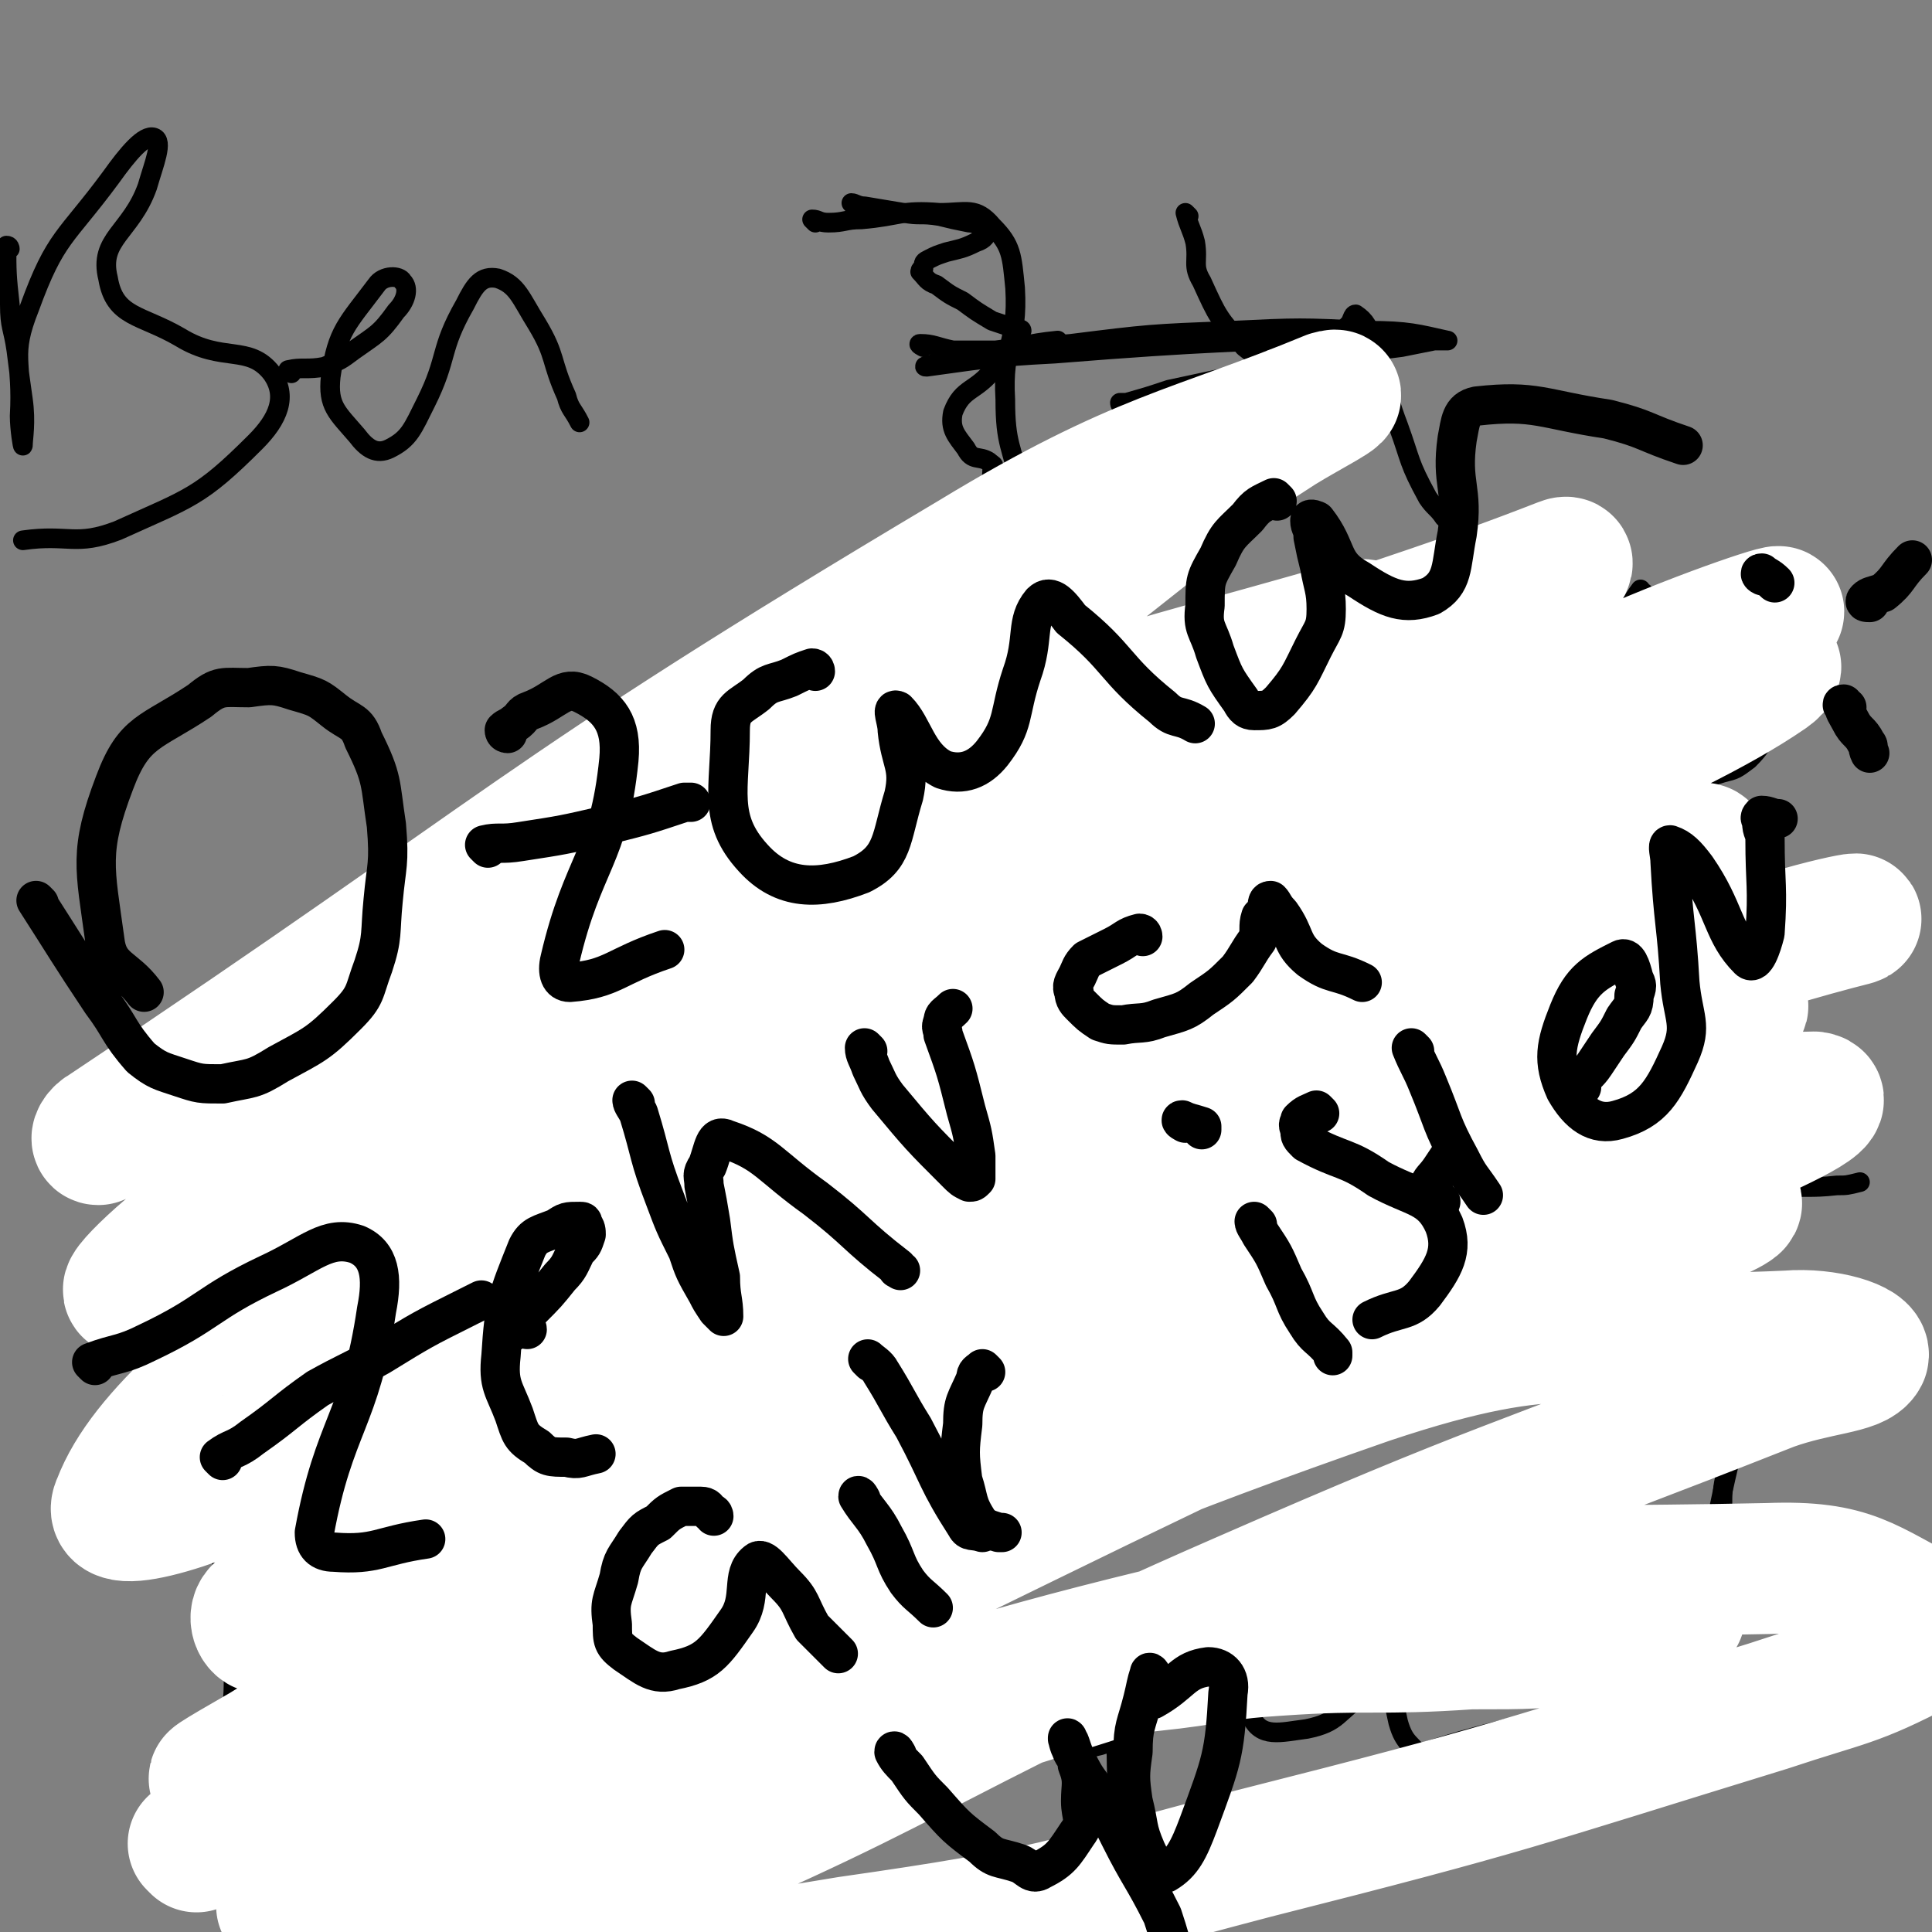 <svg viewBox='0 0 590 590' version='1.1' xmlns='http://www.w3.org/2000/svg' xmlns:xlink='http://www.w3.org/1999/xlink'><rect x="0" y="0" width="590" height="590" fill="#808080" stroke="none"/><g fill='none' stroke='#000000' stroke-width='6' stroke-linecap='round' stroke-linejoin='round'><path d='M3,76c0,0 0,-1 -1,-1 0,8 0,9 1,18 0,7 1,7 2,14 1,8 1,8 2,15 1,7 0,12 0,14 0,1 -1,-5 -1,-9 1,-17 -3,-18 3,-33 8,-22 11,-21 25,-40 5,-7 10,-13 13,-12 3,1 0,8 -2,15 -5,14 -15,16 -12,28 2,12 10,11 22,18 13,8 21,2 28,11 5,7 2,14 -5,21 -17,17 -20,17 -42,27 -13,5 -15,1 -29,3 '/><path d='M89,114c0,0 -1,-1 -1,-1 4,-1 6,0 11,-1 5,-2 5,-2 9,-5 7,-5 8,-5 13,-12 3,-3 4,-7 2,-9 -1,-2 -6,-2 -8,1 -9,12 -12,14 -14,28 -1,9 2,11 8,18 3,4 6,6 10,4 6,-3 7,-6 11,-14 7,-14 4,-16 12,-30 3,-6 5,-9 10,-8 6,2 7,6 12,14 6,10 4,11 9,22 1,4 2,4 4,8 '/><path d='M249,68c0,0 -1,-1 -1,-1 2,0 2,1 5,1 5,0 5,-1 10,-1 12,-1 12,-3 24,-2 8,0 11,-2 16,4 6,6 6,9 7,19 1,17 -4,17 -3,34 0,14 2,14 5,28 0,1 1,1 1,3 '/><path d='M282,106c0,0 -2,-1 -1,-1 4,0 5,1 10,2 6,0 6,0 13,0 9,-1 9,-2 19,-3 0,0 0,0 0,0 '/><path d='M357,142c0,0 -1,-1 -1,-1 '/><path d='M363,66c0,0 -1,-1 -1,-1 1,4 2,5 3,9 1,6 -1,7 2,12 5,11 5,11 13,20 5,4 6,4 11,5 5,1 6,2 10,0 6,-4 5,-6 11,-12 1,-1 1,-3 2,-3 3,2 4,4 5,8 5,12 3,13 8,26 4,11 3,11 9,22 2,3 3,3 5,6 '/><path d='M261,63c0,0 -1,-1 -1,-1 1,0 2,1 4,1 6,1 6,1 12,2 5,1 5,0 11,1 4,1 4,1 9,2 2,0 2,1 5,1 1,1 2,1 1,1 -1,2 -1,3 -4,4 -4,2 -5,2 -9,3 -3,1 -3,1 -5,2 -2,1 -2,1 -2,3 -1,0 -1,1 -1,1 2,2 2,3 5,4 4,3 4,3 8,5 4,3 4,3 9,6 3,1 3,1 6,2 1,1 3,0 3,1 -2,5 -4,6 -8,11 -6,8 -10,6 -13,14 -1,5 1,7 4,11 2,4 4,2 7,4 1,1 2,1 1,2 0,4 -1,5 -1,9 0,1 0,1 0,2 '/><path d='M286,196c0,0 -1,-1 -1,-1 0,4 0,5 1,9 0,6 0,6 0,12 0,5 0,5 1,11 0,4 1,4 1,9 1,7 1,7 2,14 0,2 0,2 1,4 '/><path d='M337,185c0,0 -1,-1 -1,-1 -2,1 -2,1 -4,3 -8,9 -8,9 -15,20 -2,2 -1,2 -2,6 0,1 0,2 0,3 1,2 1,2 3,3 1,1 2,1 3,1 3,0 3,1 6,0 3,-2 3,-2 6,-5 3,-3 3,-2 6,-6 1,-1 0,-2 0,-3 1,-2 0,-2 0,-3 0,-1 0,-2 0,-3 1,-1 1,-2 2,-2 1,2 2,3 3,5 3,7 3,7 5,14 3,6 3,6 6,12 2,5 3,5 5,9 1,4 2,5 1,9 -2,7 -1,10 -7,14 -8,7 -11,7 -22,8 -9,0 -9,-3 -19,-5 '/><path d='M343,124c0,0 -1,0 -1,-1 0,0 1,0 2,0 7,-2 7,-2 13,-4 14,-3 14,-3 28,-6 13,-2 13,-2 26,-4 9,-2 9,-2 17,-3 5,-1 5,-1 10,-2 2,0 5,0 4,0 -9,-2 -12,-3 -24,-3 -21,-1 -21,-1 -42,0 -25,1 -25,1 -49,4 -13,1 -13,2 -26,4 -7,1 -7,1 -14,2 -2,0 -6,1 -4,1 15,-2 19,-3 39,-4 50,-4 50,-3 101,-6 '/><path d='M409,256c0,0 -1,-1 -1,-1 '/><path d='M412,190c0,0 -1,-1 -1,-1 1,8 0,9 3,17 2,8 3,8 7,15 3,5 2,7 7,11 4,2 5,1 10,1 5,0 5,0 10,-1 5,-1 6,-1 10,-5 5,-5 5,-6 9,-13 2,-2 2,-5 3,-4 0,0 0,3 0,6 2,15 0,16 5,29 3,9 6,8 12,17 '/><path d='M502,181c-1,0 -1,-1 -1,-1 -3,4 -3,5 -5,9 -3,4 -4,4 -5,9 -2,6 -2,7 -2,13 0,7 0,7 3,13 1,4 2,5 5,8 4,3 4,3 8,5 4,1 5,1 9,1 6,-1 6,0 12,-2 4,-1 4,-1 8,-4 4,-4 4,-5 7,-10 2,-6 1,-7 2,-13 0,-4 -1,-4 -2,-8 -1,-4 -1,-5 -4,-8 -3,-3 -4,-4 -9,-5 -6,-1 -6,1 -13,1 -1,0 -1,0 -3,1 '/><path d='M60,311c0,0 -1,-1 -1,-1 1,2 1,3 2,6 1,5 0,5 1,10 1,9 2,9 3,17 1,6 0,6 1,13 1,3 1,3 2,7 0,1 1,1 1,3 '/><path d='M40,346c0,0 -1,-1 -1,-1 1,0 2,0 3,0 2,-2 2,-2 4,-3 4,-2 4,-3 9,-4 10,-2 10,-1 19,-2 8,-1 8,0 15,0 '/><path d='M123,316c0,0 0,-1 -1,-1 -2,1 -2,1 -5,2 -2,1 -3,0 -5,2 -3,6 -4,7 -5,14 0,5 0,9 3,11 5,2 9,1 14,-3 6,-6 5,-8 9,-16 1,-2 0,-5 1,-4 2,4 1,9 5,15 7,8 9,6 17,13 '/><path d='M242,308c0,0 0,-1 -1,-1 -1,0 -1,1 -1,2 -2,2 -3,2 -4,4 -2,4 -2,4 -4,9 -1,3 -1,3 -1,7 1,2 1,2 2,4 2,2 2,3 4,3 7,0 9,2 15,-3 8,-6 6,-9 12,-17 1,-1 2,-1 2,0 5,9 5,10 8,21 7,21 14,22 13,43 -1,19 -3,27 -17,37 -12,8 -19,3 -34,0 -5,-1 -3,-4 -6,-7 '/><path d='M306,338c0,0 -1,-1 -1,-1 2,0 3,1 6,1 3,-1 3,-1 5,-3 3,-2 3,-2 5,-5 3,-4 3,-4 5,-8 2,-4 2,-4 3,-8 0,-2 0,-2 -1,-4 0,-2 0,-2 -1,-3 -2,-2 -3,-4 -4,-2 -12,10 -19,12 -23,26 -2,9 4,12 11,20 3,4 5,1 9,3 '/><path d='M358,291c0,0 -1,-1 -1,-1 1,9 1,10 3,19 2,9 1,10 5,18 5,9 7,9 13,18 '/><path d='M383,310c0,0 -1,0 -1,-1 -1,-1 -1,-3 -1,-2 0,2 -1,4 0,8 1,6 2,6 5,12 1,4 1,4 2,9 '/><path d='M378,282c0,0 -2,-1 -1,-1 2,0 3,1 5,2 '/><path d='M431,299c0,0 -1,-1 -1,-1 -3,0 -4,0 -7,2 -3,1 -3,2 -5,4 -2,3 -1,4 -2,7 0,5 0,6 1,10 1,5 1,6 4,10 3,3 4,2 8,5 1,0 1,0 1,1 '/><path d='M475,320c0,0 -2,-1 -1,-1 2,0 3,1 7,2 4,0 5,0 10,-1 6,-2 6,-2 13,-5 4,-2 4,-2 8,-5 3,-1 4,-1 5,-3 1,-2 0,-2 -1,-4 -1,-3 -1,-3 -3,-5 -3,-3 -4,-3 -8,-4 -3,-1 -4,-1 -7,0 -6,0 -6,0 -12,2 -4,2 -4,2 -7,6 -4,4 -4,5 -5,10 -1,3 0,4 1,7 1,4 1,5 4,7 2,2 3,2 6,2 5,-1 5,-1 9,-2 5,-2 5,-2 9,-6 4,-3 5,-3 7,-8 4,-8 4,-9 6,-18 1,-6 -3,-8 -1,-11 0,-2 2,1 5,1 9,3 10,7 18,6 4,-1 2,-6 6,-9 4,-3 6,-4 11,-2 7,2 6,5 12,10 '/><path d='M70,443c0,0 0,-1 -1,-1 -1,-1 -1,0 -2,-1 -3,-1 -2,-2 -5,-2 -3,-1 -4,-1 -6,1 -6,2 -6,2 -10,6 -3,3 -2,4 -4,8 -2,4 -3,4 -4,7 -1,2 0,3 1,4 3,3 4,5 7,5 2,0 2,-2 4,-4 2,-3 3,-2 4,-5 1,-3 1,-3 1,-7 0,-2 0,-2 0,-5 0,-1 0,-3 0,-3 0,1 0,3 1,5 3,6 3,5 6,12 2,3 2,3 3,7 2,6 3,6 4,12 2,7 3,7 2,14 0,20 2,22 -4,40 -2,6 -6,3 -12,6 '/><path d='M78,450c0,0 -1,-1 -1,-1 3,-2 5,0 7,-3 7,-8 8,-9 10,-18 1,-3 -1,-3 -4,-4 -2,-1 -2,-1 -5,0 -4,1 -4,1 -8,4 -3,3 -5,3 -5,7 0,8 2,9 6,17 1,3 2,2 5,4 5,2 5,2 10,4 1,0 1,0 2,0 '/><path d='M100,397c0,0 -1,-1 -1,-1 0,1 0,2 1,4 4,14 5,14 9,27 2,7 1,7 3,13 2,7 3,6 5,12 '/><path d='M136,445c0,0 -1,0 -1,-1 0,-2 -1,-2 -1,-4 1,-6 1,-6 2,-11 0,-5 0,-6 1,-11 2,-6 3,-6 6,-11 1,-3 1,-2 2,-5 0,0 -1,-1 0,-1 1,-1 1,-1 2,-1 1,0 1,0 2,1 3,1 3,1 5,4 3,3 2,4 5,7 2,4 3,3 5,7 2,2 1,5 2,5 2,-1 2,-3 5,-6 2,-3 2,-2 4,-5 2,-5 2,-5 4,-9 1,-2 1,-2 2,-4 1,-1 0,-3 1,-2 2,0 3,1 4,3 5,7 4,7 8,14 1,0 1,0 1,1 '/><path d='M213,416c0,0 -1,-1 -1,-1 1,-1 2,0 4,-1 2,0 2,0 5,-1 2,-1 2,-1 3,-2 2,-1 3,0 4,-1 2,-2 3,-3 2,-6 -2,-3 -3,-5 -7,-6 -7,0 -11,0 -17,5 -5,6 -5,10 -3,17 1,8 5,7 11,13 0,0 0,0 0,0 '/><path d='M239,391c0,0 -1,-1 -1,-1 0,1 1,1 2,3 1,6 0,6 1,13 3,10 3,10 6,19 3,6 3,6 7,11 0,1 0,1 1,1 '/><path d='M265,408c0,0 -1,-1 -1,-1 -2,3 -3,3 -4,7 -1,4 -1,5 0,8 0,4 1,5 3,8 2,2 2,2 5,3 1,1 2,1 4,1 '/><path d='M348,394c0,0 -1,-2 -1,-1 -1,5 -1,6 -1,12 1,10 1,10 2,19 1,4 1,4 1,9 1,1 0,1 0,1 '/><path d='M338,374c0,0 -1,-1 -1,-1 1,1 2,2 4,4 2,2 2,2 4,4 '/><path d='M385,379c0,0 -1,-1 -1,-1 -1,0 -1,1 -3,2 -2,1 -5,0 -5,3 -2,5 -2,8 1,13 4,6 8,3 14,8 8,7 12,8 14,17 2,5 -1,10 -6,11 -10,3 -12,-1 -23,-3 '/><path d='M422,377c0,0 -1,-1 -1,-1 0,1 0,2 0,4 1,7 1,7 2,14 2,12 2,12 4,25 '/><path d='M405,396c0,0 -2,-1 -1,-1 2,-1 3,0 7,0 5,-1 5,0 9,-2 10,-5 10,-6 19,-12 '/><path d='M466,387c0,0 -2,-1 -1,-1 2,0 4,1 7,0 2,0 1,-1 3,-3 1,-1 2,-1 3,-3 0,-1 -1,-1 -1,-2 0,-2 1,-2 0,-3 -2,-2 -2,-3 -5,-3 -3,-1 -3,-1 -5,0 -4,2 -4,2 -6,6 -4,7 -6,7 -5,15 1,15 3,16 8,30 0,2 2,0 3,0 '/><path d='M498,353c-1,0 -1,-1 -1,-1 -1,3 -1,4 -1,7 -1,5 -1,5 -1,10 0,4 0,5 1,9 0,2 1,2 3,4 0,0 1,0 2,0 2,-1 2,-1 4,-3 2,-2 2,-3 3,-6 2,-5 1,-6 3,-10 0,-1 1,0 1,0 1,15 0,15 1,30 1,13 1,13 2,26 0,8 0,8 0,15 '/><path d='M537,365c-1,0 -2,-1 -1,-1 0,0 1,1 3,1 3,-1 2,-2 5,-2 8,-1 8,0 17,-1 3,0 3,0 7,-1 '/><path d='M156,580c0,0 0,-1 -1,-1 -2,-3 -2,-3 -4,-6 -2,-4 -1,-4 -2,-9 -1,-6 -2,-6 -2,-12 0,-7 -1,-7 1,-14 4,-12 5,-13 12,-24 3,-4 4,-6 9,-5 9,2 10,4 19,11 12,9 11,12 23,20 7,3 8,1 16,1 '/><path d='M218,520c0,0 -1,-1 -1,-1 3,0 4,1 8,0 7,-2 7,-3 14,-7 8,-4 8,-4 16,-9 6,-5 7,-4 11,-10 3,-3 5,-10 2,-8 -27,14 -41,18 -61,40 -5,6 3,11 10,15 5,3 6,0 13,-1 '/><path d='M311,495c0,0 -1,-2 -1,-1 1,6 1,8 3,15 3,8 3,8 8,15 3,5 3,6 8,9 3,1 3,1 7,0 3,-1 4,-1 6,-4 3,-4 3,-4 5,-8 1,-5 1,-5 1,-10 0,-5 -1,-5 -2,-10 -1,-2 -2,-7 -2,-5 -2,8 -3,12 -4,24 0,10 1,10 1,19 0,11 5,13 1,22 -7,14 -11,12 -22,25 -1,1 -1,0 -3,1 '/><path d='M371,490c0,0 -2,-1 -1,-1 3,0 4,1 8,0 6,0 7,1 12,-2 9,-4 12,-4 17,-11 2,-4 0,-10 -3,-9 -8,2 -15,5 -19,15 -7,18 -8,26 -3,42 3,7 9,5 17,4 10,-2 9,-5 18,-11 0,0 0,0 0,-1 '/><path d='M431,477c0,0 -1,0 -1,-1 -1,-2 -2,-6 -2,-4 -2,10 -3,13 -3,26 0,14 -1,15 2,28 2,7 4,6 8,12 '/><path d='M425,509c0,0 -1,-1 -1,-1 -4,-2 -4,-3 -8,-4 -1,-1 -2,1 -2,0 0,0 0,-1 1,-2 5,-3 5,-2 10,-5 5,-2 5,-2 10,-4 '/><path d='M466,502c0,0 -2,-1 -1,-1 3,-3 4,-3 8,-6 5,-3 5,-3 9,-6 5,-3 6,-2 10,-6 4,-3 4,-3 6,-7 2,-2 1,-3 1,-5 0,-1 1,-2 0,-3 0,0 -2,0 -2,1 -6,12 -10,13 -10,25 -1,6 3,10 8,11 7,1 12,-1 16,-8 13,-22 11,-25 17,-50 5,-18 1,-19 5,-37 1,-5 2,-4 5,-8 '/><path d='M378,560c0,0 -2,-1 -1,-1 44,-17 44,-22 91,-33 36,-9 37,-6 74,-9 25,-1 25,0 50,-1 '/><path d='M529,485c-1,0 -1,0 -1,-1 -1,-2 -2,-2 -2,-3 0,-4 0,-4 0,-8 0,-6 0,-6 0,-12 0,-6 0,-6 1,-11 0,-4 0,-4 1,-7 1,-3 1,-3 3,-5 2,-3 2,-2 5,-5 3,-3 3,-3 7,-5 5,-3 5,-2 11,-3 10,-2 10,-2 20,-3 '/></g>
<g fill='none' stroke='#FFFFFF' stroke-width='40' stroke-linecap='round' stroke-linejoin='round'><path d='M60,564c0,0 -1,-1 -1,-1 2,-1 3,0 5,-1 8,-2 8,-2 15,-4 13,-3 12,-4 25,-7 11,-3 11,-3 23,-5 12,-3 12,-2 24,-5 15,-2 15,-3 30,-5 17,-3 17,-3 34,-5 35,-5 35,-5 70,-11 19,-3 19,-3 38,-7 17,-3 17,-3 35,-5 16,-2 16,-3 32,-4 29,-2 30,0 59,-2 19,0 19,0 38,-2 12,-2 12,-3 25,-6 0,0 1,-1 1,-1 -3,-2 -4,-3 -9,-3 -43,0 -44,-5 -87,2 -52,7 -51,11 -101,26 -26,8 -26,9 -50,20 -43,18 -43,19 -85,39 -22,10 -25,9 -45,21 -2,2 -2,7 1,6 59,-2 62,-1 122,-11 63,-9 63,-11 124,-27 79,-20 79,-21 157,-45 24,-8 26,-7 47,-18 4,-2 6,-7 3,-9 -20,-10 -24,-16 -50,-15 -92,2 -96,-3 -186,20 -111,27 -109,38 -215,80 -24,9 -24,10 -47,23 -1,0 -1,3 0,2 42,-10 45,-6 87,-23 102,-41 99,-49 200,-93 80,-35 81,-33 162,-65 14,-5 26,-5 28,-9 1,-3 -11,-7 -23,-6 -63,3 -68,-7 -128,13 -138,48 -136,59 -270,123 -32,16 -62,38 -62,38 1,0 31,-20 64,-38 34,-18 35,-18 70,-34 116,-56 115,-57 232,-111 38,-17 72,-26 78,-31 4,-4 -29,5 -56,13 -41,12 -42,9 -81,26 -131,59 -129,62 -258,125 -12,6 -32,16 -24,12 37,-16 58,-26 115,-53 118,-56 117,-57 235,-112 30,-14 31,-12 61,-26 17,-7 39,-17 32,-18 -12,0 -36,5 -69,17 -149,57 -150,56 -294,122 -65,30 -116,64 -125,69 -7,3 46,-27 93,-52 84,-46 84,-47 169,-90 78,-39 79,-38 159,-75 22,-10 48,-18 45,-19 -3,-1 -29,6 -57,17 -110,42 -112,39 -219,89 -84,39 -108,56 -164,89 -10,6 17,-4 32,-11 76,-35 76,-37 151,-74 123,-61 122,-64 246,-122 21,-10 51,-16 45,-14 -12,3 -41,11 -80,25 -109,38 -112,32 -217,80 -99,45 -98,52 -190,106 -2,2 0,6 2,5 54,-29 55,-34 110,-65 93,-53 93,-54 188,-103 69,-36 71,-33 141,-67 1,-1 1,-3 0,-3 -89,32 -94,25 -181,68 -121,58 -118,66 -234,134 -4,2 -10,9 -7,6 130,-81 134,-91 274,-173 82,-49 136,-66 168,-88 14,-10 -39,8 -76,25 -119,52 -120,51 -234,112 -69,37 -127,77 -134,83 -5,5 55,-29 109,-59 92,-52 91,-54 183,-104 44,-24 44,-24 89,-46 33,-16 63,-27 66,-30 3,-2 -27,8 -53,20 -155,76 -157,74 -309,158 -49,27 -101,67 -92,62 12,-6 68,-42 135,-85 48,-31 47,-31 94,-62 76,-50 77,-49 152,-99 4,-3 12,-11 7,-9 -64,25 -77,22 -145,61 -113,66 -112,70 -217,150 -44,33 -71,55 -79,76 -5,10 29,-1 53,-14 83,-47 83,-49 160,-105 89,-65 94,-67 172,-138 5,-4 -1,-13 -7,-11 -76,22 -83,20 -158,58 -101,52 -98,59 -192,123 -13,8 -32,27 -22,21 51,-34 73,-49 143,-102 91,-68 90,-69 180,-140 2,-2 7,-5 4,-4 -42,20 -49,19 -94,46 -79,47 -78,49 -154,102 -28,20 -42,30 -54,44 -4,4 12,-2 22,-8 99,-63 97,-66 194,-130 54,-35 54,-35 108,-70 8,-5 22,-12 15,-10 -41,17 -58,18 -109,49 -136,81 -133,87 -265,175 -2,1 -3,3 -2,3 54,-23 57,-25 113,-49 '/></g>
<g fill='none' stroke='#000000' stroke-width='12' stroke-linecap='round' stroke-linejoin='round'><path d='M12,276c0,0 -1,-1 -1,-1 9,14 10,16 20,31 6,8 5,9 12,17 5,4 6,4 12,6 6,2 6,2 13,2 9,-2 9,-1 17,-6 11,-6 12,-6 21,-15 6,-6 5,-7 8,-15 3,-9 2,-10 3,-20 1,-11 2,-11 1,-23 -2,-13 -1,-14 -7,-26 -2,-6 -4,-5 -9,-9 -5,-4 -5,-4 -12,-6 -6,-2 -7,-2 -14,-1 -8,0 -9,-1 -15,4 -15,10 -20,9 -26,25 -8,21 -6,26 -3,48 1,9 6,8 12,16 '/><path d='M155,224c0,0 -1,0 -1,-1 1,-1 2,-1 3,-2 3,-2 2,-3 5,-4 8,-3 10,-8 16,-5 8,4 12,9 11,20 -3,30 -11,31 -18,61 -1,4 0,7 3,7 13,-1 14,-5 29,-10 '/><path d='M149,259c0,0 -1,-1 -1,-1 4,-1 5,0 11,-1 13,-2 13,-2 26,-5 12,-3 12,-3 24,-7 1,0 1,0 2,0 '/><path d='M249,205c0,0 0,-1 -1,-1 -3,1 -3,1 -7,3 -5,2 -6,1 -10,5 -5,4 -8,4 -8,11 0,18 -4,27 7,39 9,10 20,10 33,5 10,-5 9,-11 13,-24 2,-9 -1,-10 -2,-20 0,-3 -2,-7 0,-6 5,5 6,14 14,18 6,2 11,0 15,-5 7,-9 5,-12 9,-24 4,-11 1,-16 6,-22 3,-3 6,1 9,5 15,12 13,15 28,27 4,4 5,2 10,5 '/><path d='M390,153c0,0 -1,-1 -1,-1 -4,2 -5,2 -8,6 -5,5 -6,5 -9,12 -4,7 -4,7 -4,15 -1,7 1,7 3,14 3,8 3,8 8,15 1,2 2,3 4,3 4,0 5,0 8,-3 6,-7 6,-8 10,-16 3,-6 4,-6 4,-12 0,-6 -1,-7 -2,-13 -1,-4 -1,-4 -2,-9 0,-3 -1,-3 -1,-5 0,-1 2,0 2,0 7,9 4,13 13,18 9,6 14,8 22,5 7,-4 6,-9 8,-19 2,-14 -2,-15 0,-29 1,-5 1,-9 6,-10 18,-2 20,1 40,4 12,3 11,4 23,8 '/><path d='M29,417c0,0 -1,-1 -1,-1 8,-3 9,-2 17,-6 19,-9 18,-12 37,-21 13,-6 18,-12 27,-9 7,3 8,10 6,20 -5,34 -13,35 -19,68 0,4 2,6 6,6 13,1 14,-2 28,-4 '/><path d='M68,446c0,0 -1,-1 -1,-1 4,-3 5,-2 10,-6 10,-7 10,-8 20,-15 9,-5 10,-5 19,-10 13,-8 13,-8 27,-15 2,-1 2,-1 4,-2 '/><path d='M161,406c0,0 0,-1 -1,-1 -2,0 -4,2 -4,2 0,-2 3,-4 6,-7 5,-5 5,-5 9,-10 3,-3 3,-4 5,-8 2,-2 2,-2 3,-5 0,-1 0,-2 -1,-3 0,-1 0,-1 -1,-1 -4,0 -4,0 -7,2 -5,2 -7,2 -9,6 -6,15 -7,17 -8,33 -1,9 1,10 4,18 2,6 2,7 7,10 3,3 4,3 9,3 4,1 4,0 9,-1 '/><path d='M194,337c0,0 -1,-1 -1,-1 0,1 1,2 2,4 4,13 3,13 8,26 3,8 3,8 7,16 2,6 2,6 6,13 1,2 1,2 3,5 1,1 2,2 2,2 0,-5 -1,-6 -1,-12 -2,-9 -2,-9 -3,-17 -1,-6 -1,-6 -2,-11 0,-3 -1,-3 1,-6 2,-5 2,-10 6,-8 12,4 13,8 27,18 13,10 12,11 25,21 0,1 0,0 1,1 '/><path d='M265,321c0,0 -1,-1 -1,-1 0,2 1,3 2,6 2,4 2,5 5,9 10,12 10,12 21,23 2,2 2,2 4,3 1,0 1,0 2,-1 0,-2 0,-3 0,-7 -1,-7 -1,-7 -3,-14 -3,-12 -3,-12 -7,-23 0,-2 -1,-2 0,-4 0,-2 1,-2 3,-4 '/><path d='M349,286c0,0 0,-1 -1,-1 -4,1 -4,2 -8,4 -4,2 -4,2 -8,4 -2,2 -2,3 -3,5 -1,2 -2,3 -1,5 0,2 1,3 2,4 3,3 3,3 6,5 3,1 3,1 7,1 5,-1 6,0 11,-2 7,-2 8,-2 13,-6 6,-4 6,-4 11,-9 3,-4 3,-5 6,-9 1,-3 0,-4 1,-7 1,-1 1,-1 2,-3 0,-1 0,-2 1,-2 1,1 1,2 3,4 5,7 3,9 9,14 7,5 8,3 16,7 '/><path d='M218,463c0,0 0,-1 -1,-1 -1,-1 -1,-2 -3,-2 -3,0 -3,0 -6,0 -4,2 -4,2 -7,5 -4,2 -4,2 -7,6 -3,5 -4,5 -5,11 -2,7 -3,7 -2,14 0,5 0,6 4,9 6,4 9,7 15,5 10,-2 12,-5 19,-15 5,-7 1,-14 6,-18 2,-2 5,3 9,7 5,5 4,6 8,13 4,4 4,4 8,8 '/><path d='M263,458c0,0 -1,-2 -1,-1 3,5 5,6 8,12 4,7 3,8 7,14 3,4 4,4 8,8 '/><path d='M266,416c0,0 -1,-1 -1,-1 1,1 3,2 4,4 5,8 5,9 10,17 8,15 7,16 16,30 1,2 2,1 5,2 '/><path d='M301,419c0,0 -1,-1 -1,-1 -1,1 -2,1 -2,3 -3,7 -4,7 -4,14 -1,8 -1,9 0,17 2,6 1,7 5,13 2,2 3,2 6,3 1,0 1,0 1,0 '/><path d='M384,374c0,0 -1,-1 -1,-1 0,1 1,2 2,4 4,6 4,6 7,13 4,7 3,8 7,14 3,5 4,4 8,9 0,0 0,0 0,1 '/><path d='M362,343c0,0 -2,-1 -1,-1 2,1 3,1 6,2 0,0 0,1 0,1 '/><path d='M403,340c0,0 -1,-1 -1,-1 -2,1 -3,1 -5,3 0,1 -1,1 0,3 0,2 0,2 2,4 11,6 12,4 22,11 11,6 16,5 20,14 3,8 0,13 -6,21 -5,6 -8,4 -16,8 '/><path d='M432,321c0,0 -1,-1 -1,-1 2,5 3,6 5,11 5,12 4,12 10,23 3,6 3,5 7,11 '/><path d='M440,367c0,0 -1,-1 -1,-1 -1,0 -1,0 -2,-1 -1,-1 -1,-1 -1,-2 1,-3 2,-3 4,-6 2,-3 2,-3 4,-6 '/><path d='M483,332c0,0 -2,0 -1,-1 2,-3 3,-3 5,-6 2,-3 2,-3 4,-6 3,-4 3,-4 5,-8 2,-3 3,-3 3,-7 1,-3 1,-3 0,-5 -1,-4 -2,-7 -4,-6 -8,4 -12,6 -16,16 -4,10 -5,15 -1,24 4,7 9,11 16,9 11,-3 14,-9 19,-20 4,-9 1,-11 0,-22 -1,-18 -2,-18 -3,-37 0,-2 -1,-5 0,-5 3,1 5,3 8,7 9,13 8,20 16,28 2,2 4,-4 5,-8 1,-14 0,-15 0,-29 0,-2 -1,-2 -1,-5 0,-1 -1,-1 0,-2 2,0 3,1 5,1 '/><path d='M564,216c-1,0 -2,-1 -1,-1 0,2 1,3 2,5 2,4 3,3 5,7 1,1 0,1 1,3 '/><path d='M539,176c-1,0 -2,-1 -1,-1 1,1 2,1 4,3 '/><path d='M571,184c-1,0 -2,0 -1,-1 1,-1 2,-1 5,-2 5,-4 4,-5 9,-10 '/><path d='M274,536c0,0 -1,-2 -1,-1 1,2 2,3 4,5 4,6 4,6 8,10 7,8 7,8 15,14 4,4 5,3 11,5 3,1 4,4 7,2 6,-3 7,-5 11,-11 3,-4 1,-5 1,-10 0,-5 1,-6 -1,-11 0,-3 -1,-2 -2,-5 -1,-2 -1,-4 -1,-3 1,1 1,3 3,7 3,6 3,5 7,11 3,6 3,6 6,12 6,12 7,12 13,24 4,12 3,12 7,24 4,11 11,13 10,22 -2,6 -8,8 -15,9 -5,0 -5,-4 -10,-7 -2,-1 -2,-1 -5,-3 '/><path d='M352,512c0,0 -1,-2 -1,-1 -1,3 -1,4 -2,8 -2,8 -3,8 -3,16 -1,7 -1,8 0,15 2,8 1,8 4,15 2,4 3,8 6,7 5,-3 7,-7 10,-15 7,-19 8,-21 9,-40 1,-5 -2,-8 -6,-8 -8,1 -8,5 -17,10 '/></g>
</svg>